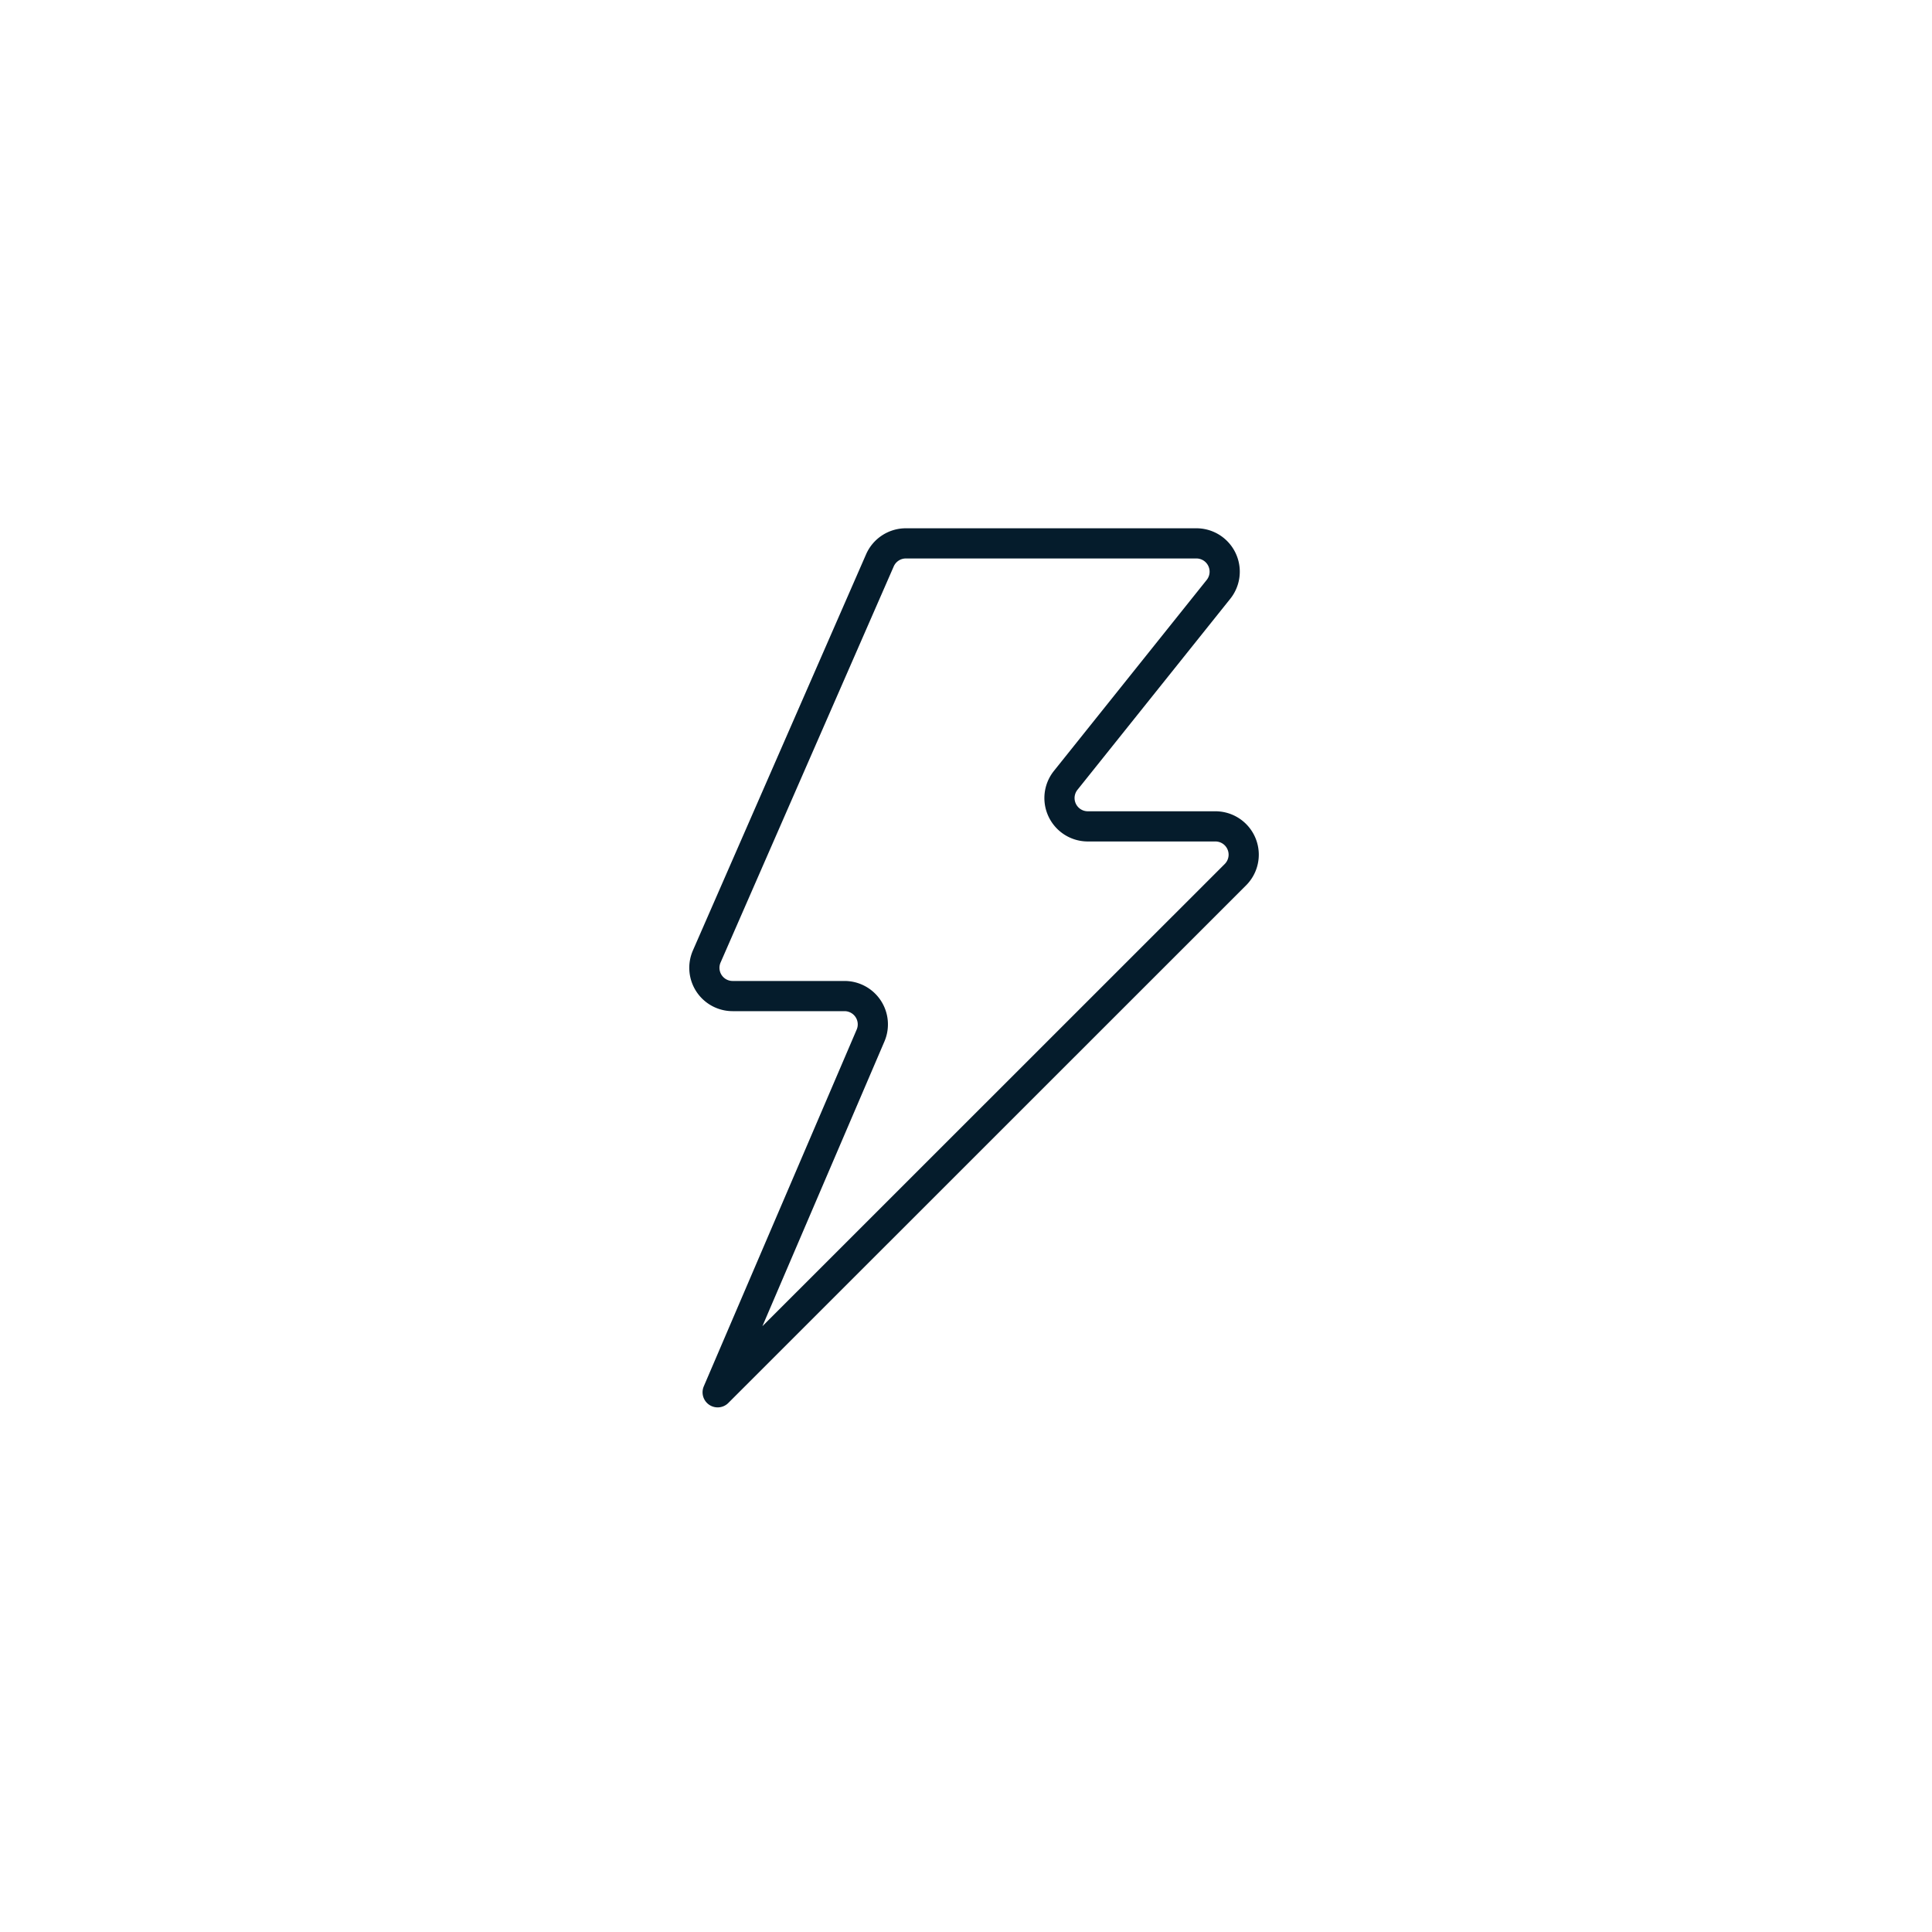 <svg xmlns="http://www.w3.org/2000/svg" width="96" height="96" fill="none"><rect x=".5" y=".5" width="95" height="95" rx="47.5" fill="none"/><rect x=".5" y=".5" width="95" height="95" rx="47.5" stroke="none"/><path d="m35.66 69.182 7.597-17.726a1.407 1.407 0 0 0-1.291-1.962H36.41a1.404 1.404 0 0 1-1.294-1.963l8.606-19.687A1.407 1.407 0 0 1 45.011 27h14.437a1.406 1.406 0 0 1 1.097 2.286l-7.594 9.493a1.407 1.407 0 0 0 1.099 2.283h6.341a1.406 1.406 0 0 1 .994 2.402L35.66 69.182z" stroke="#051C2C" stroke-width="1.5" stroke-linejoin="round"/></svg>